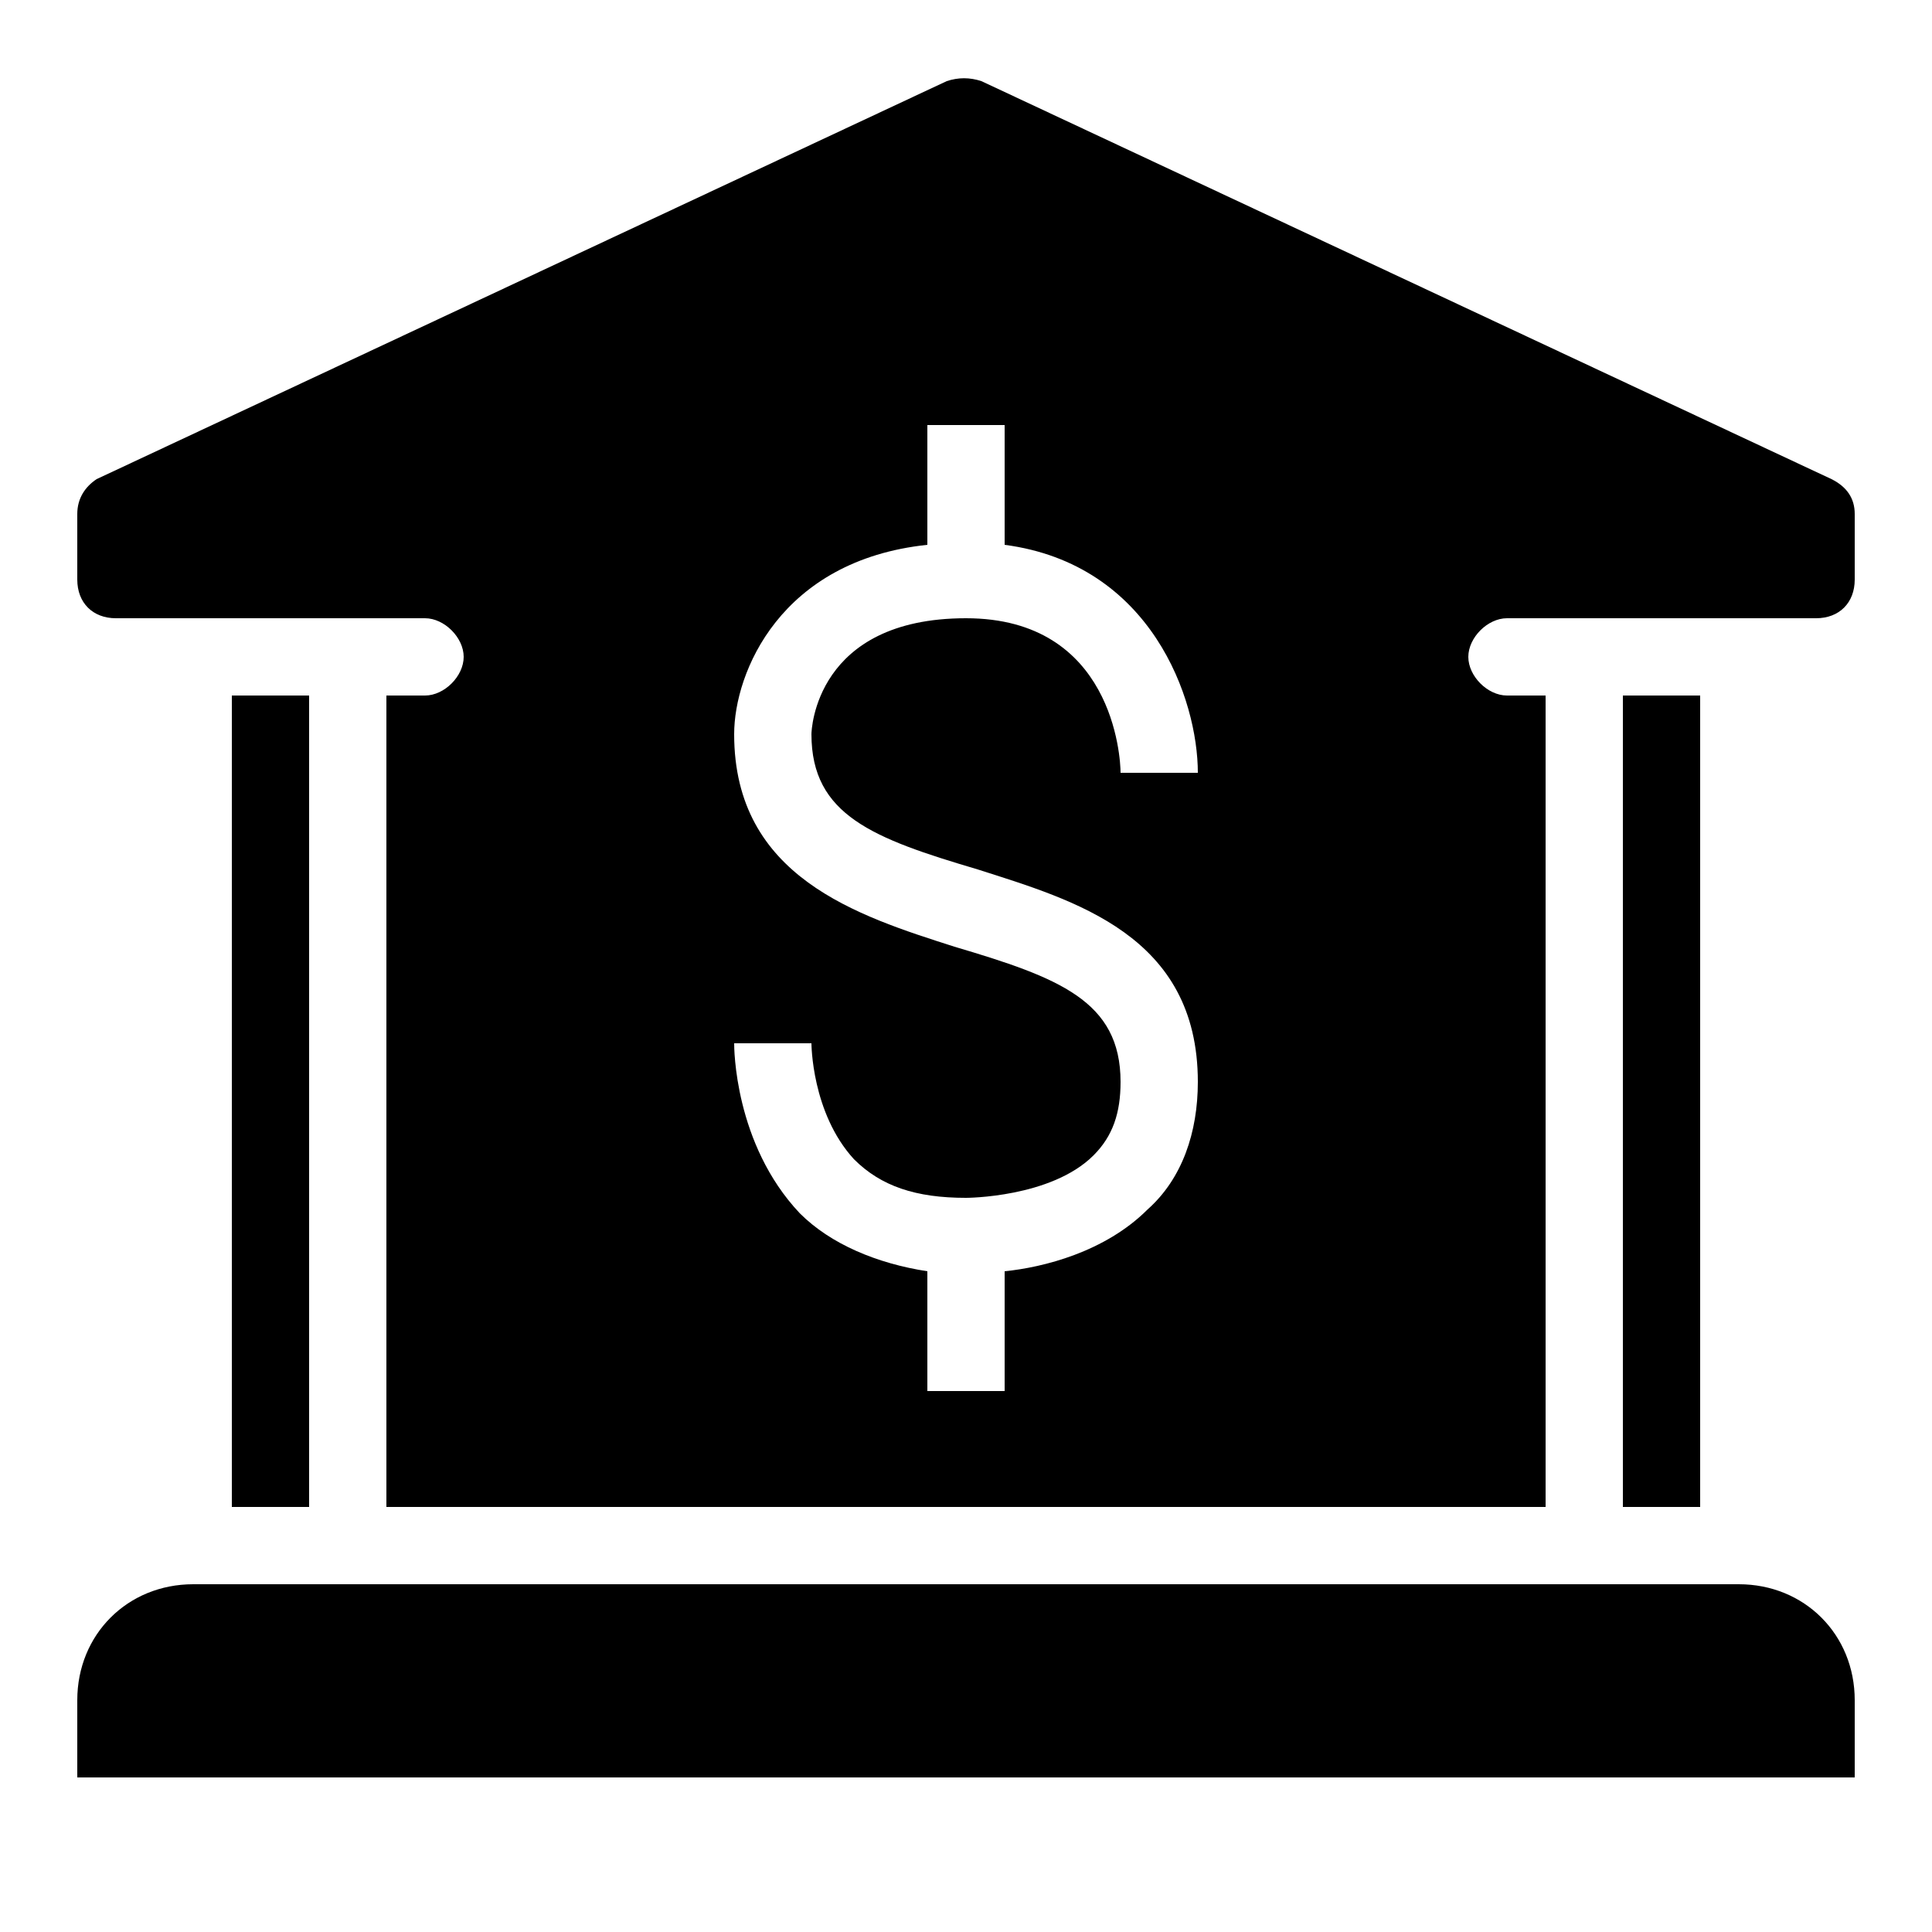<?xml version="1.0"?><svg xmlns="http://www.w3.org/2000/svg"  viewBox="0 0 50 50" width="50px" height="50px">    <path d="M 24.949 2.025 C 24.799 2.025 24.65 2.05 24.5 2.1 L 2.5 12.4 C 2.2 12.6 2 12.901 2 13.301 L 2 15 C 2 15.6 2.4 16 3 16 L 11 16 C 11.5 16 12 16.5 12 17 C 12 17.5 11.5 18 11 18 L 10 18 L 10 39 L 40 39 L 40 18 L 39 18 C 38.5 18 38 17.5 38 17 C 38 16.5 38.5 16 39 16 L 47 16 C 47.6 16 48 15.6 48 15 L 48 13.301 C 48 12.901 47.8 12.6 47.4 12.4 L 25.4 2.1 C 25.25 2.05 25.099 2.025 24.949 2.025 z M 24 11 L 26 11 L 26 14.1 C 29.8 14.6 31 18.1 31 20 L 29 20 C 29 19.6 28.8 16 25 16 C 21.1 16 21 18.9 21 19 C 21 21.1 22.601 21.7 25.301 22.5 C 27.801 23.3 31 24.2 31 28 C 31 29.3 30.599 30.501 29.699 31.301 C 28.599 32.401 27 32.8 26 32.9 L 26 36 L 24 36 L 24 32.9 C 22.7 32.7 21.499 32.2 20.699 31.4 C 18.999 29.6 19 27.1 19 27 L 21 27 C 21 27 21 28.8 22.1 30 C 22.8 30.7 23.7 31 25 31 C 25 31 27.201 31 28.301 29.9 C 28.801 29.4 29 28.8 29 28 C 29 25.9 27.399 25.3 24.699 24.5 C 22.199 23.7 19 22.7 19 19 C 19 17.4 20.2 14.5 24 14.1 L 24 11 z M 6 18 L 6 39 L 8 39 L 8 18 L 6 18 z M 42 18 L 42 39 L 44 39 L 44 18 L 42 18 z M 5 41 C 3.3 41 2 42.3 2 44 L 2 46 L 48 46 L 48 44 C 48 42.3 46.7 41 45 41 L 5 41 z"/></svg>